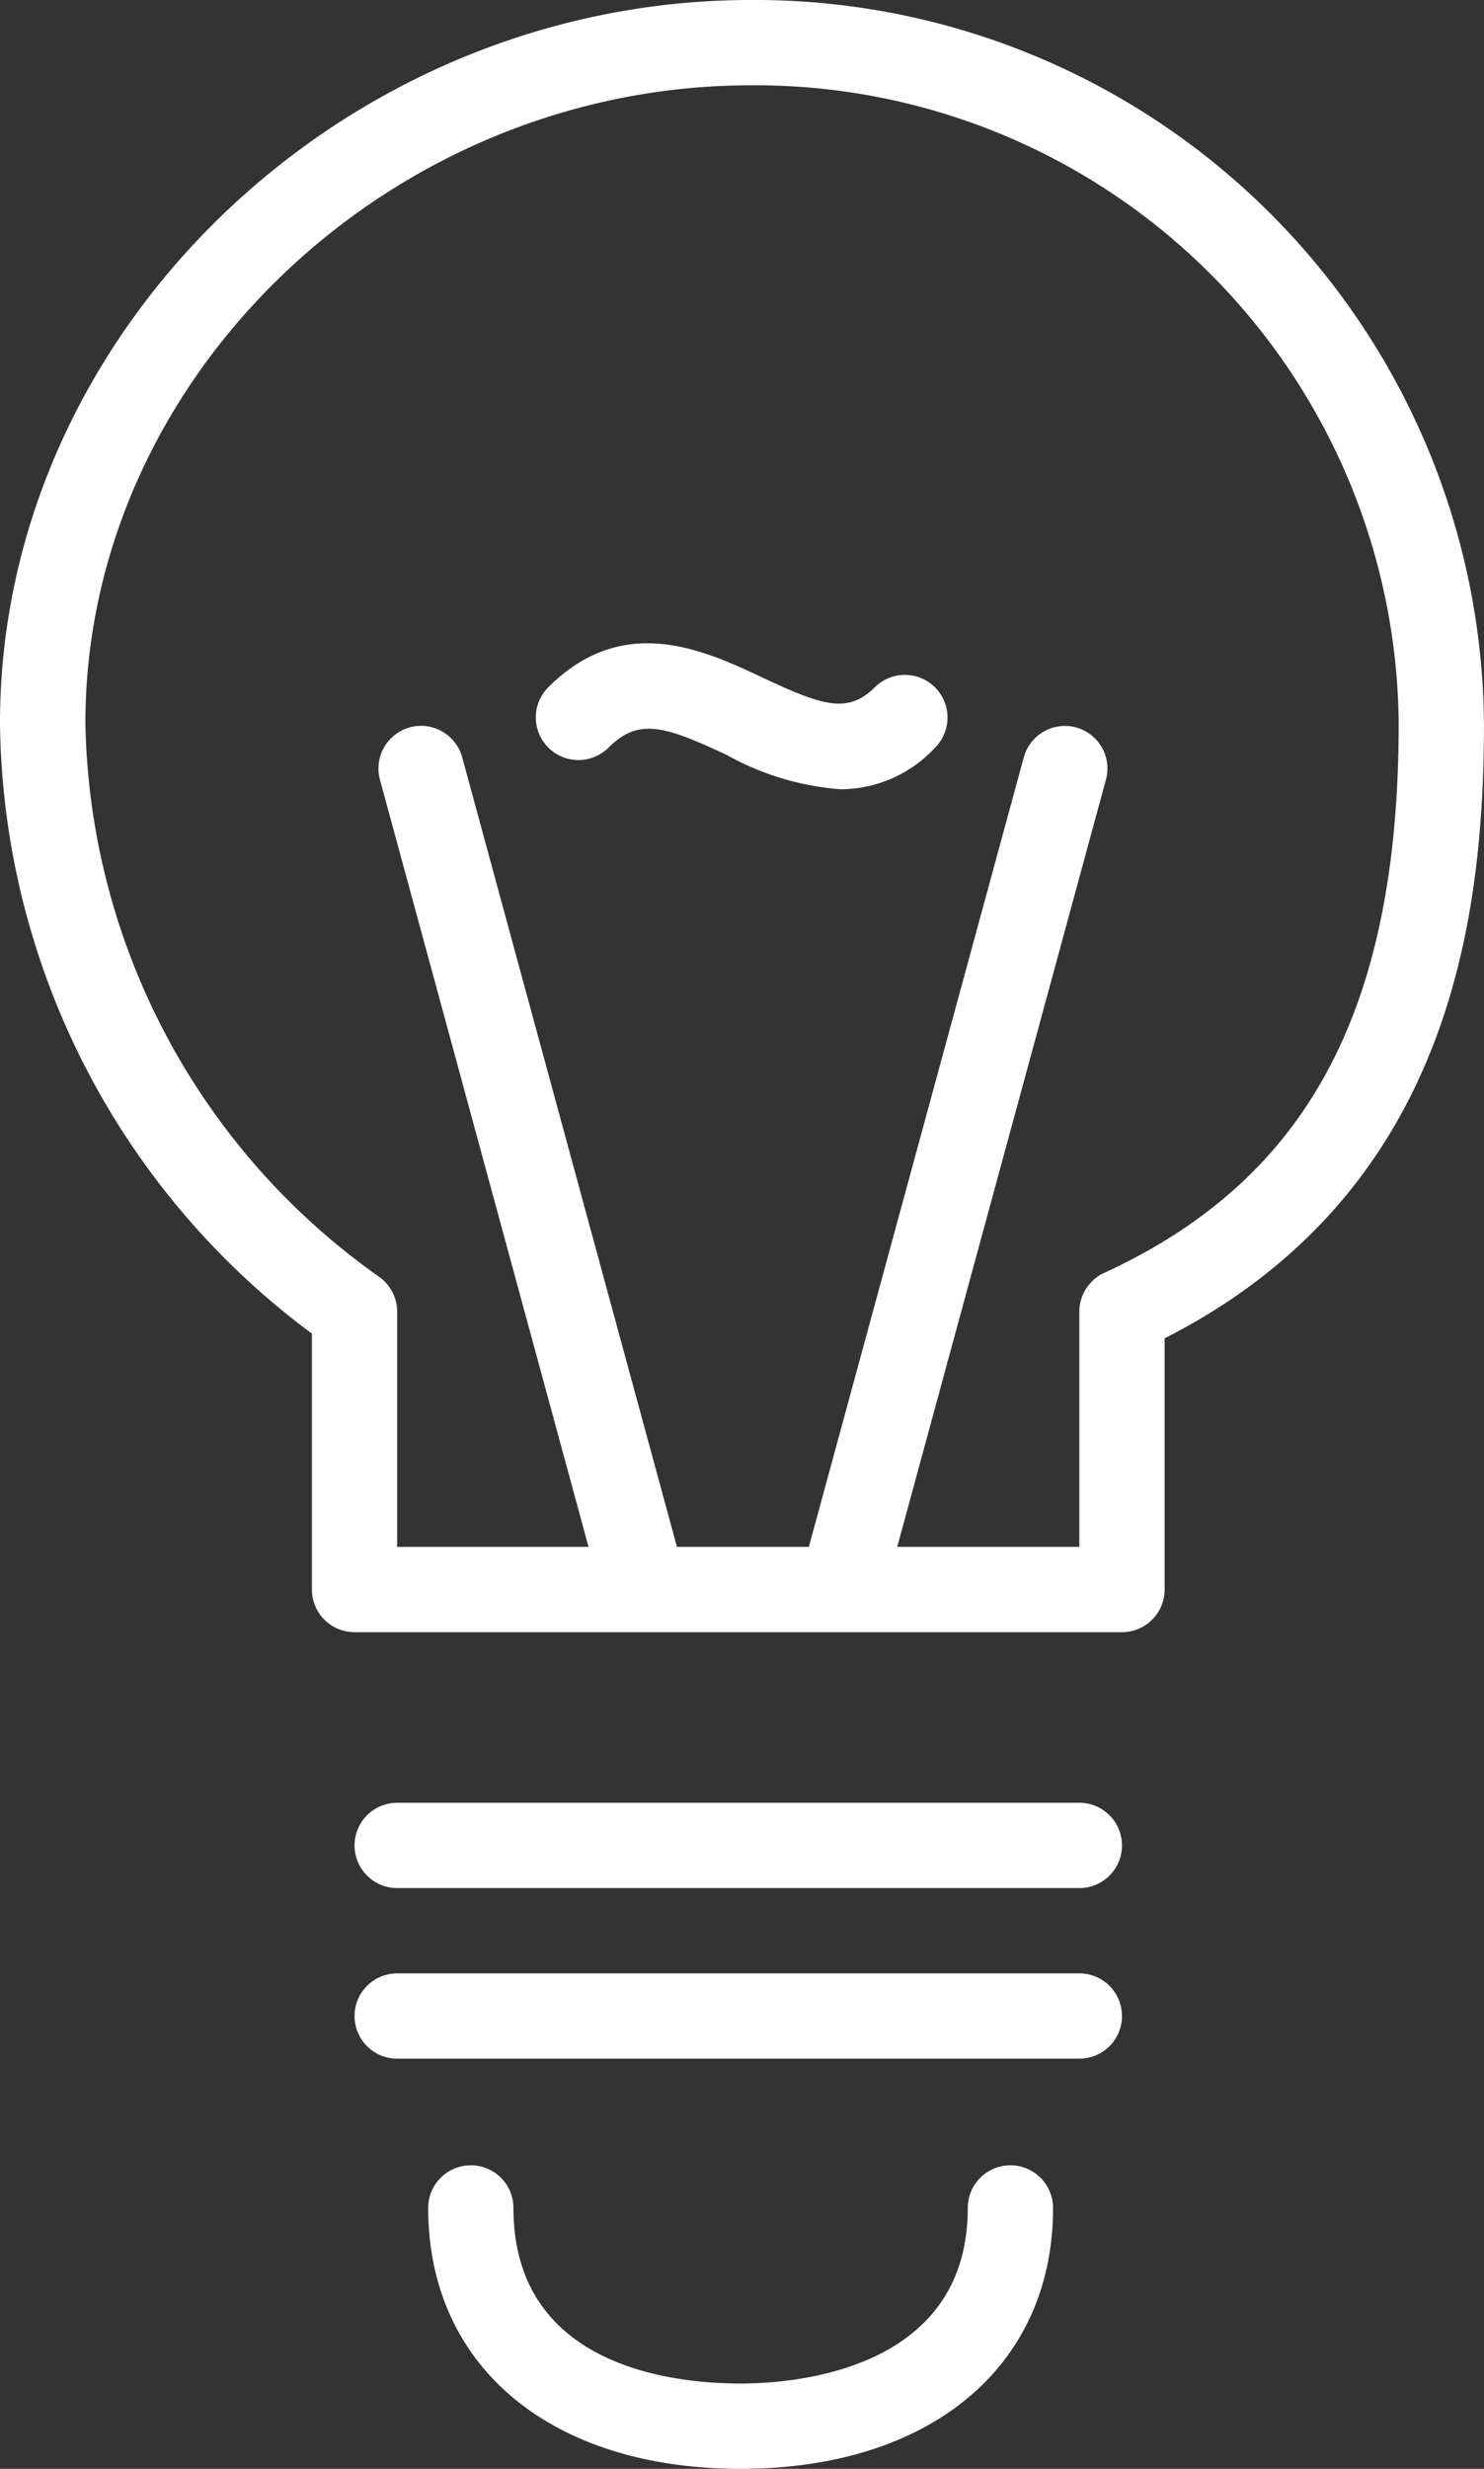 <?xml version="1.0" encoding="UTF-8"?>
<svg xmlns="http://www.w3.org/2000/svg" xmlns:xlink="http://www.w3.org/1999/xlink" width="34.807" height="57.887" viewBox="0 0 34.807 57.887">
  <rect x="0" y="0" width="34.807" height="57.887" fill="#333333" stroke="none"/>
  <defs>
    <clipPath id="clip-path">
      <path id="Pfad_45" data-name="Pfad 45" d="M0-57.887H34.807V0H0Z" fill="none"></path>
    </clipPath>
  </defs>
  <g id="Gruppe_64" data-name="Gruppe 64" transform="translate(0 57.887)">
    <g id="Gruppe_63" data-name="Gruppe 63" clip-path="url(#clip-path)">
      <g id="Gruppe_56" data-name="Gruppe 56" transform="translate(9.316 -21.617)">
        <path id="Pfad_38" data-name="Pfad 38" d="M0,0H16V-5.516a1,1,0,0,1,.582-.908c4.777-2.2,6.908-6.172,6.908-12.892A15.092,15.092,0,0,0,8.3-34.27c-8.465,0-15.613,6.848-15.613,14.954A16.231,16.231,0,0,0-.434-6.34,1.008,1.008,0,0,1,0-5.516ZM17,2H-1A1,1,0,0,1-2,1V-5A18.06,18.06,0,0,1-9.316-19.316c0-9.19,8.066-16.954,17.613-16.954A17.1,17.1,0,0,1,25.49-19.316C25.49-14.725,24.7-8.3,18-4.889V1a1,1,0,0,1-1,1" fill="#fff"></path>
      </g>
      <g id="Gruppe_57" data-name="Gruppe 57" transform="translate(25.316 -13.617)">
        <path id="Pfad_39" data-name="Pfad 39" d="M0,0H-16a1,1,0,0,1-1-1,1,1,0,0,1,1-1H0A1,1,0,0,1,1-1,1,1,0,0,1,0,0" fill="#fff"></path>
      </g>
      <g id="Gruppe_58" data-name="Gruppe 58" transform="translate(25.316 -9.617)">
        <path id="Pfad_40" data-name="Pfad 40" d="M0,0H-16a1,1,0,0,1-1-1,1,1,0,0,1,1-1H0A1,1,0,0,1,1-1,1,1,0,0,1,0,0" fill="#fff"></path>
      </g>
      <g id="Gruppe_59" data-name="Gruppe 59" transform="translate(17.371)">
        <path id="Pfad_41" data-name="Pfad 41" d="M0,0C-4.453,0-7.328-2.4-7.328-6.117a1,1,0,0,1,1-1,1,1,0,0,1,1,1C-5.328-2.4-1.6-2,0-2c1.25,0,5.328-.3,5.328-4.117a1,1,0,0,1,1-1,1,1,0,0,1,1,1C7.328-2.4,4.449,0,0,0" fill="#fff"></path>
      </g>
      <g id="Gruppe_60" data-name="Gruppe 60" transform="translate(14.975 -20.117)">
        <path id="Pfad_42" data-name="Pfad 42" d="M0,0A1,1,0,0,1-.963-.736l-5.1-18.75a1,1,0,0,1,.7-1.229,1,1,0,0,1,1.228.7L.967-1.264a1,1,0,0,1-.7,1.229A1.041,1.041,0,0,1,0,0" fill="#fff"></path>
      </g>
      <g id="Gruppe_61" data-name="Gruppe 61" transform="translate(19.871 -20.117)">
        <path id="Pfad_43" data-name="Pfad 43" d="M0,0A1.053,1.053,0,0,1-.264-.035a1,1,0,0,1-.7-1.229l5.106-18.75a1,1,0,0,1,1.226-.7,1,1,0,0,1,.7,1.229L.965-.736A1,1,0,0,1,0,0" fill="#fff"></path>
      </g>
      <g id="Gruppe_62" data-name="Gruppe 62" transform="translate(19.717 -39.381)">
        <path id="Pfad_44" data-name="Pfad 44" d="M0,0A6.469,6.469,0,0,1-2.664-.8c-1.461-.687-2.076-.879-2.779-.178a1,1,0,0,1-1.414,0,1,1,0,0,1,0-1.414c1.763-1.761,3.66-.869,5.045-.218S.17-1.764.8-2.389a1,1,0,0,1,1.414,0,1,1,0,0,1,0,1.414A3.026,3.026,0,0,1,0,0" fill="#fff"></path>
      </g>
    </g>
  </g>
</svg>
